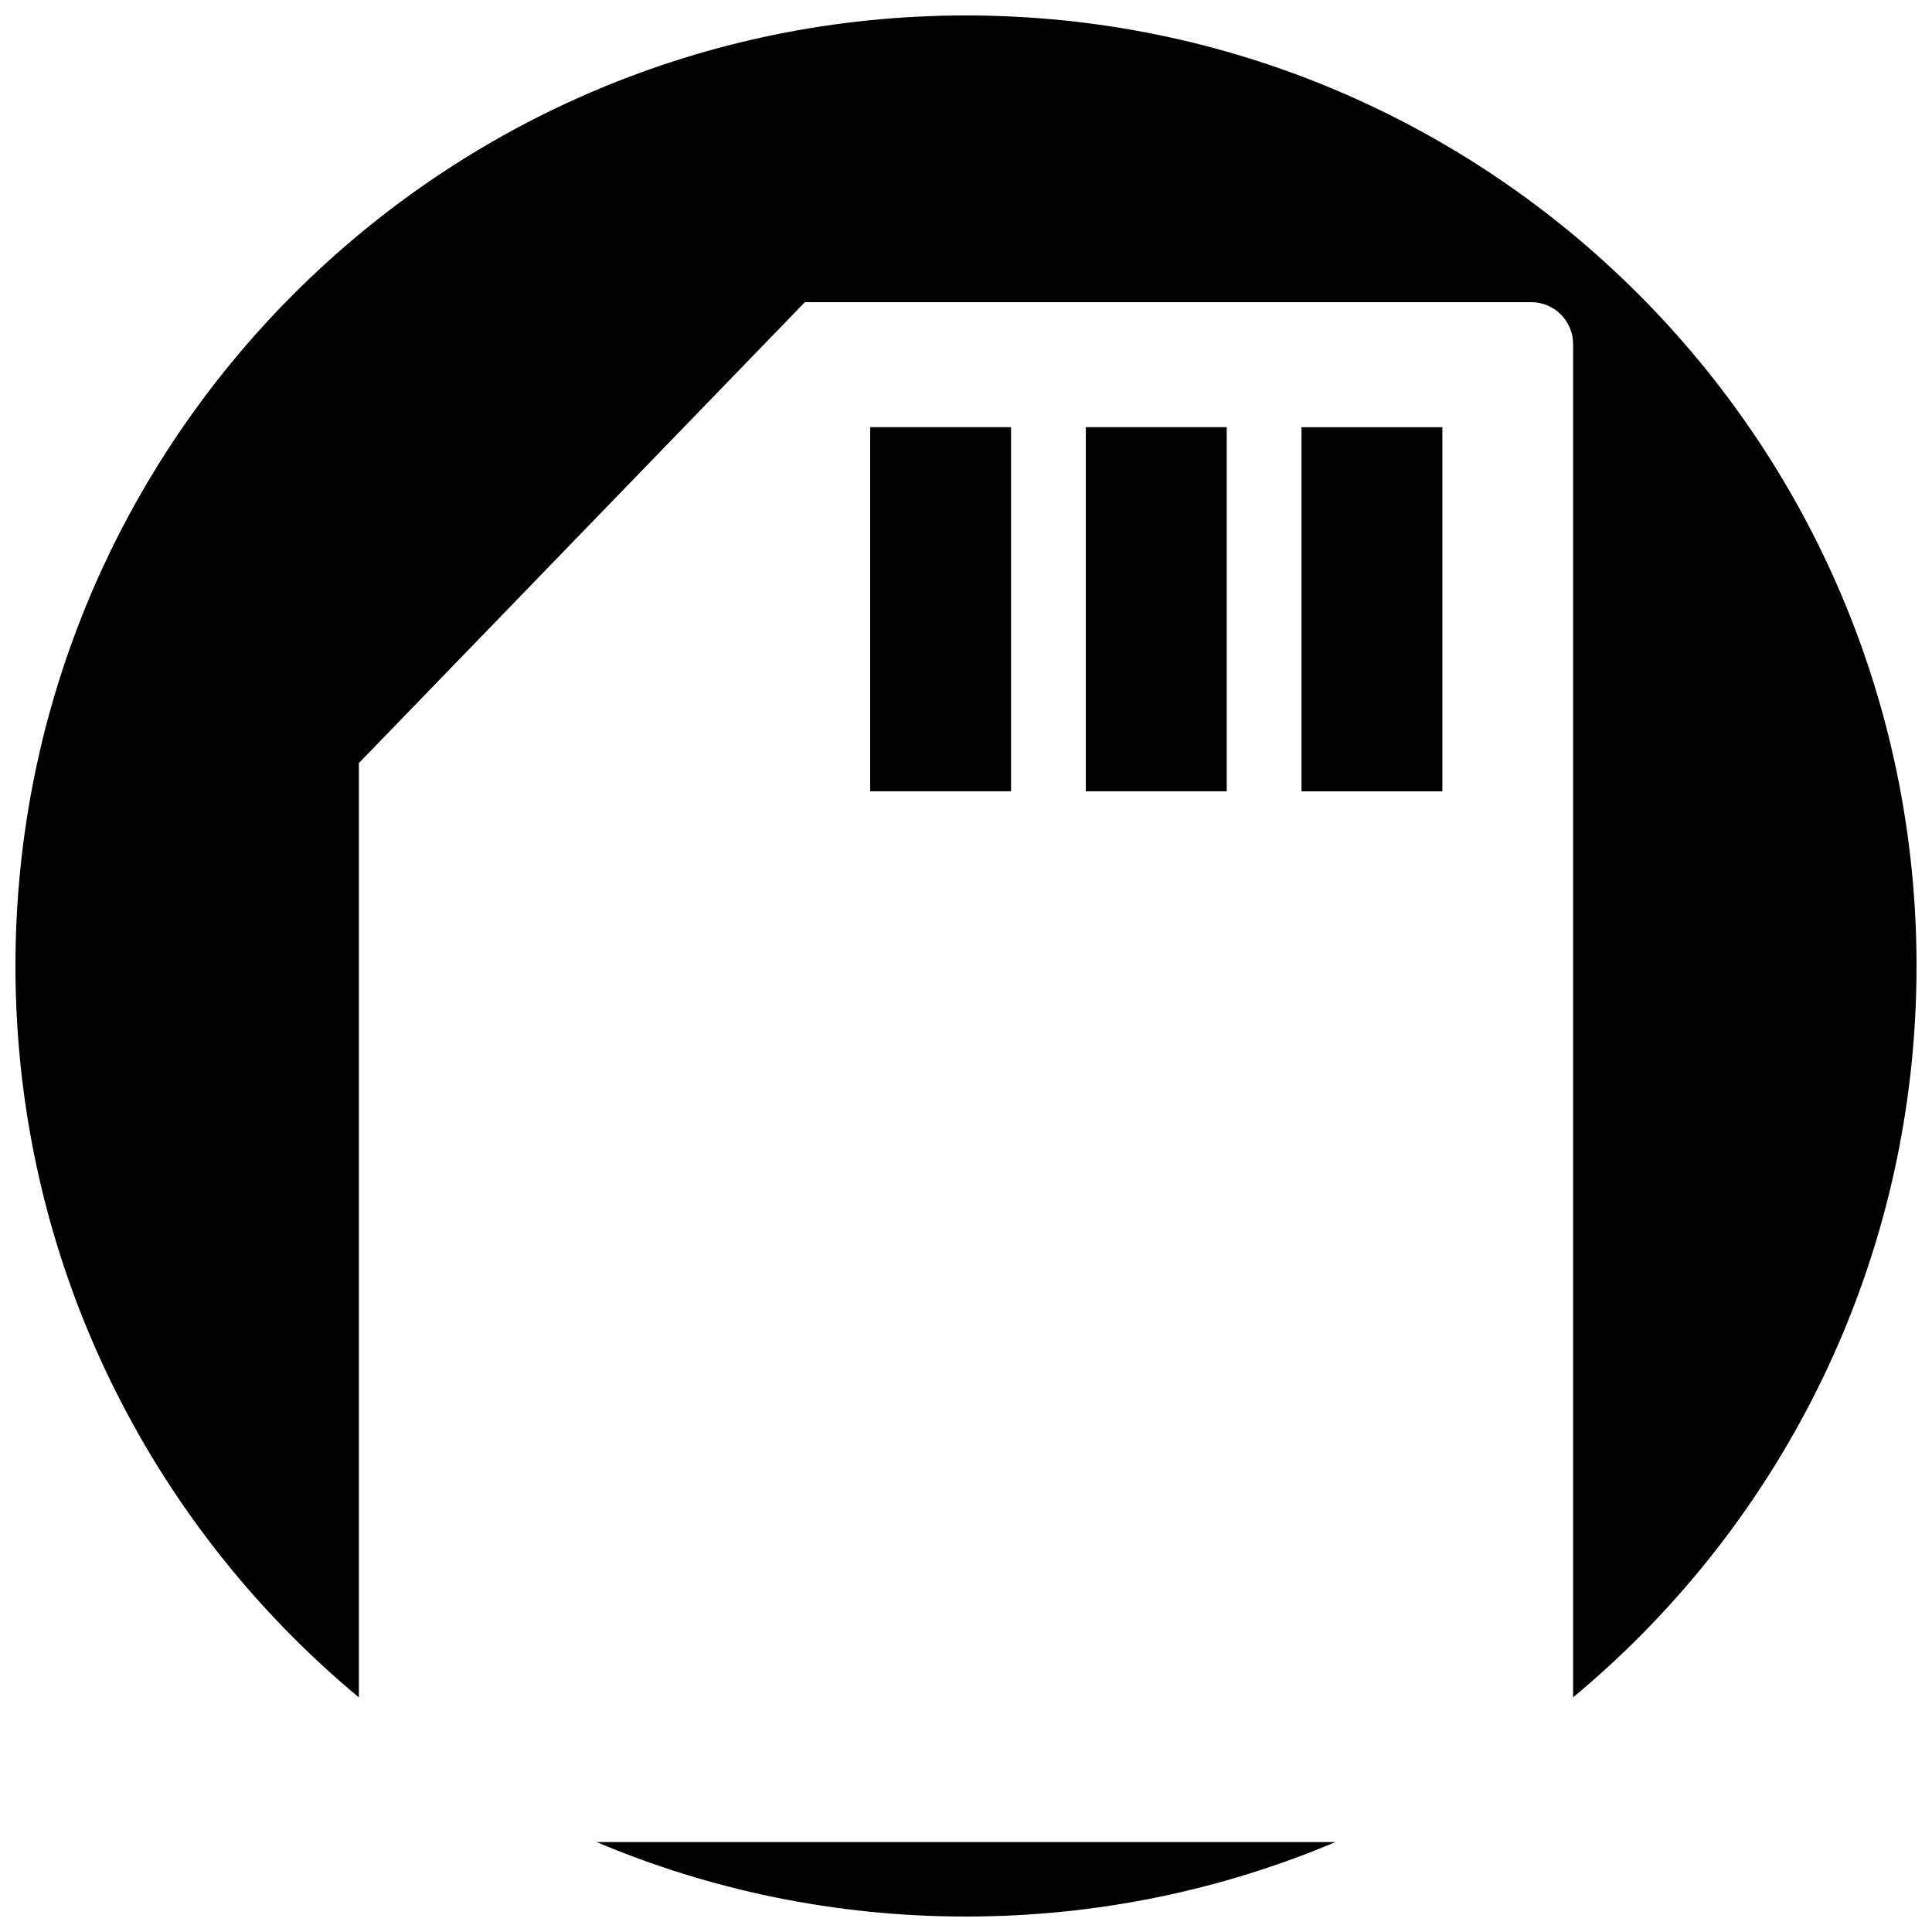 <?xml version="1.0" encoding="UTF-8"?>
<!-- Uploaded to: SVG Repo, www.svgrepo.com, Generator: SVG Repo Mixer Tools -->
<svg width="800px" height="800px" version="1.1" viewBox="144 144 512 512" xmlns="http://www.w3.org/2000/svg">
 <defs>
  <clipPath id="a">
   <path d="m148.09 148.09h503.81v503.81h-503.81z"/>
  </clipPath>
 </defs>
 <g clip-path="url(#a)">
  <path d="m374.6 257.2h37.336v96.5h-37.336zm57.156 96.504h37.336v-96.504h-37.336zm-31.754 298.2c34.727 0 67.809-7.031 97.91-19.738h-195.82c30.102 12.707 63.18 19.738 97.91 19.738zm251.9-251.9c0-139.12-112.78-251.91-251.91-251.91-139.12 0-251.9 112.78-251.9 251.91 0 77.949 35.406 147.62 91.012 193.82v-247.6l118.2-122.15h192.47c6.137 0 11.113 4.977 11.113 11.113v358.63c55.605-46.203 91.012-115.88 91.012-193.82zm-162.99-46.293h37.332v-96.504h-37.332z"/>
 </g>
</svg>